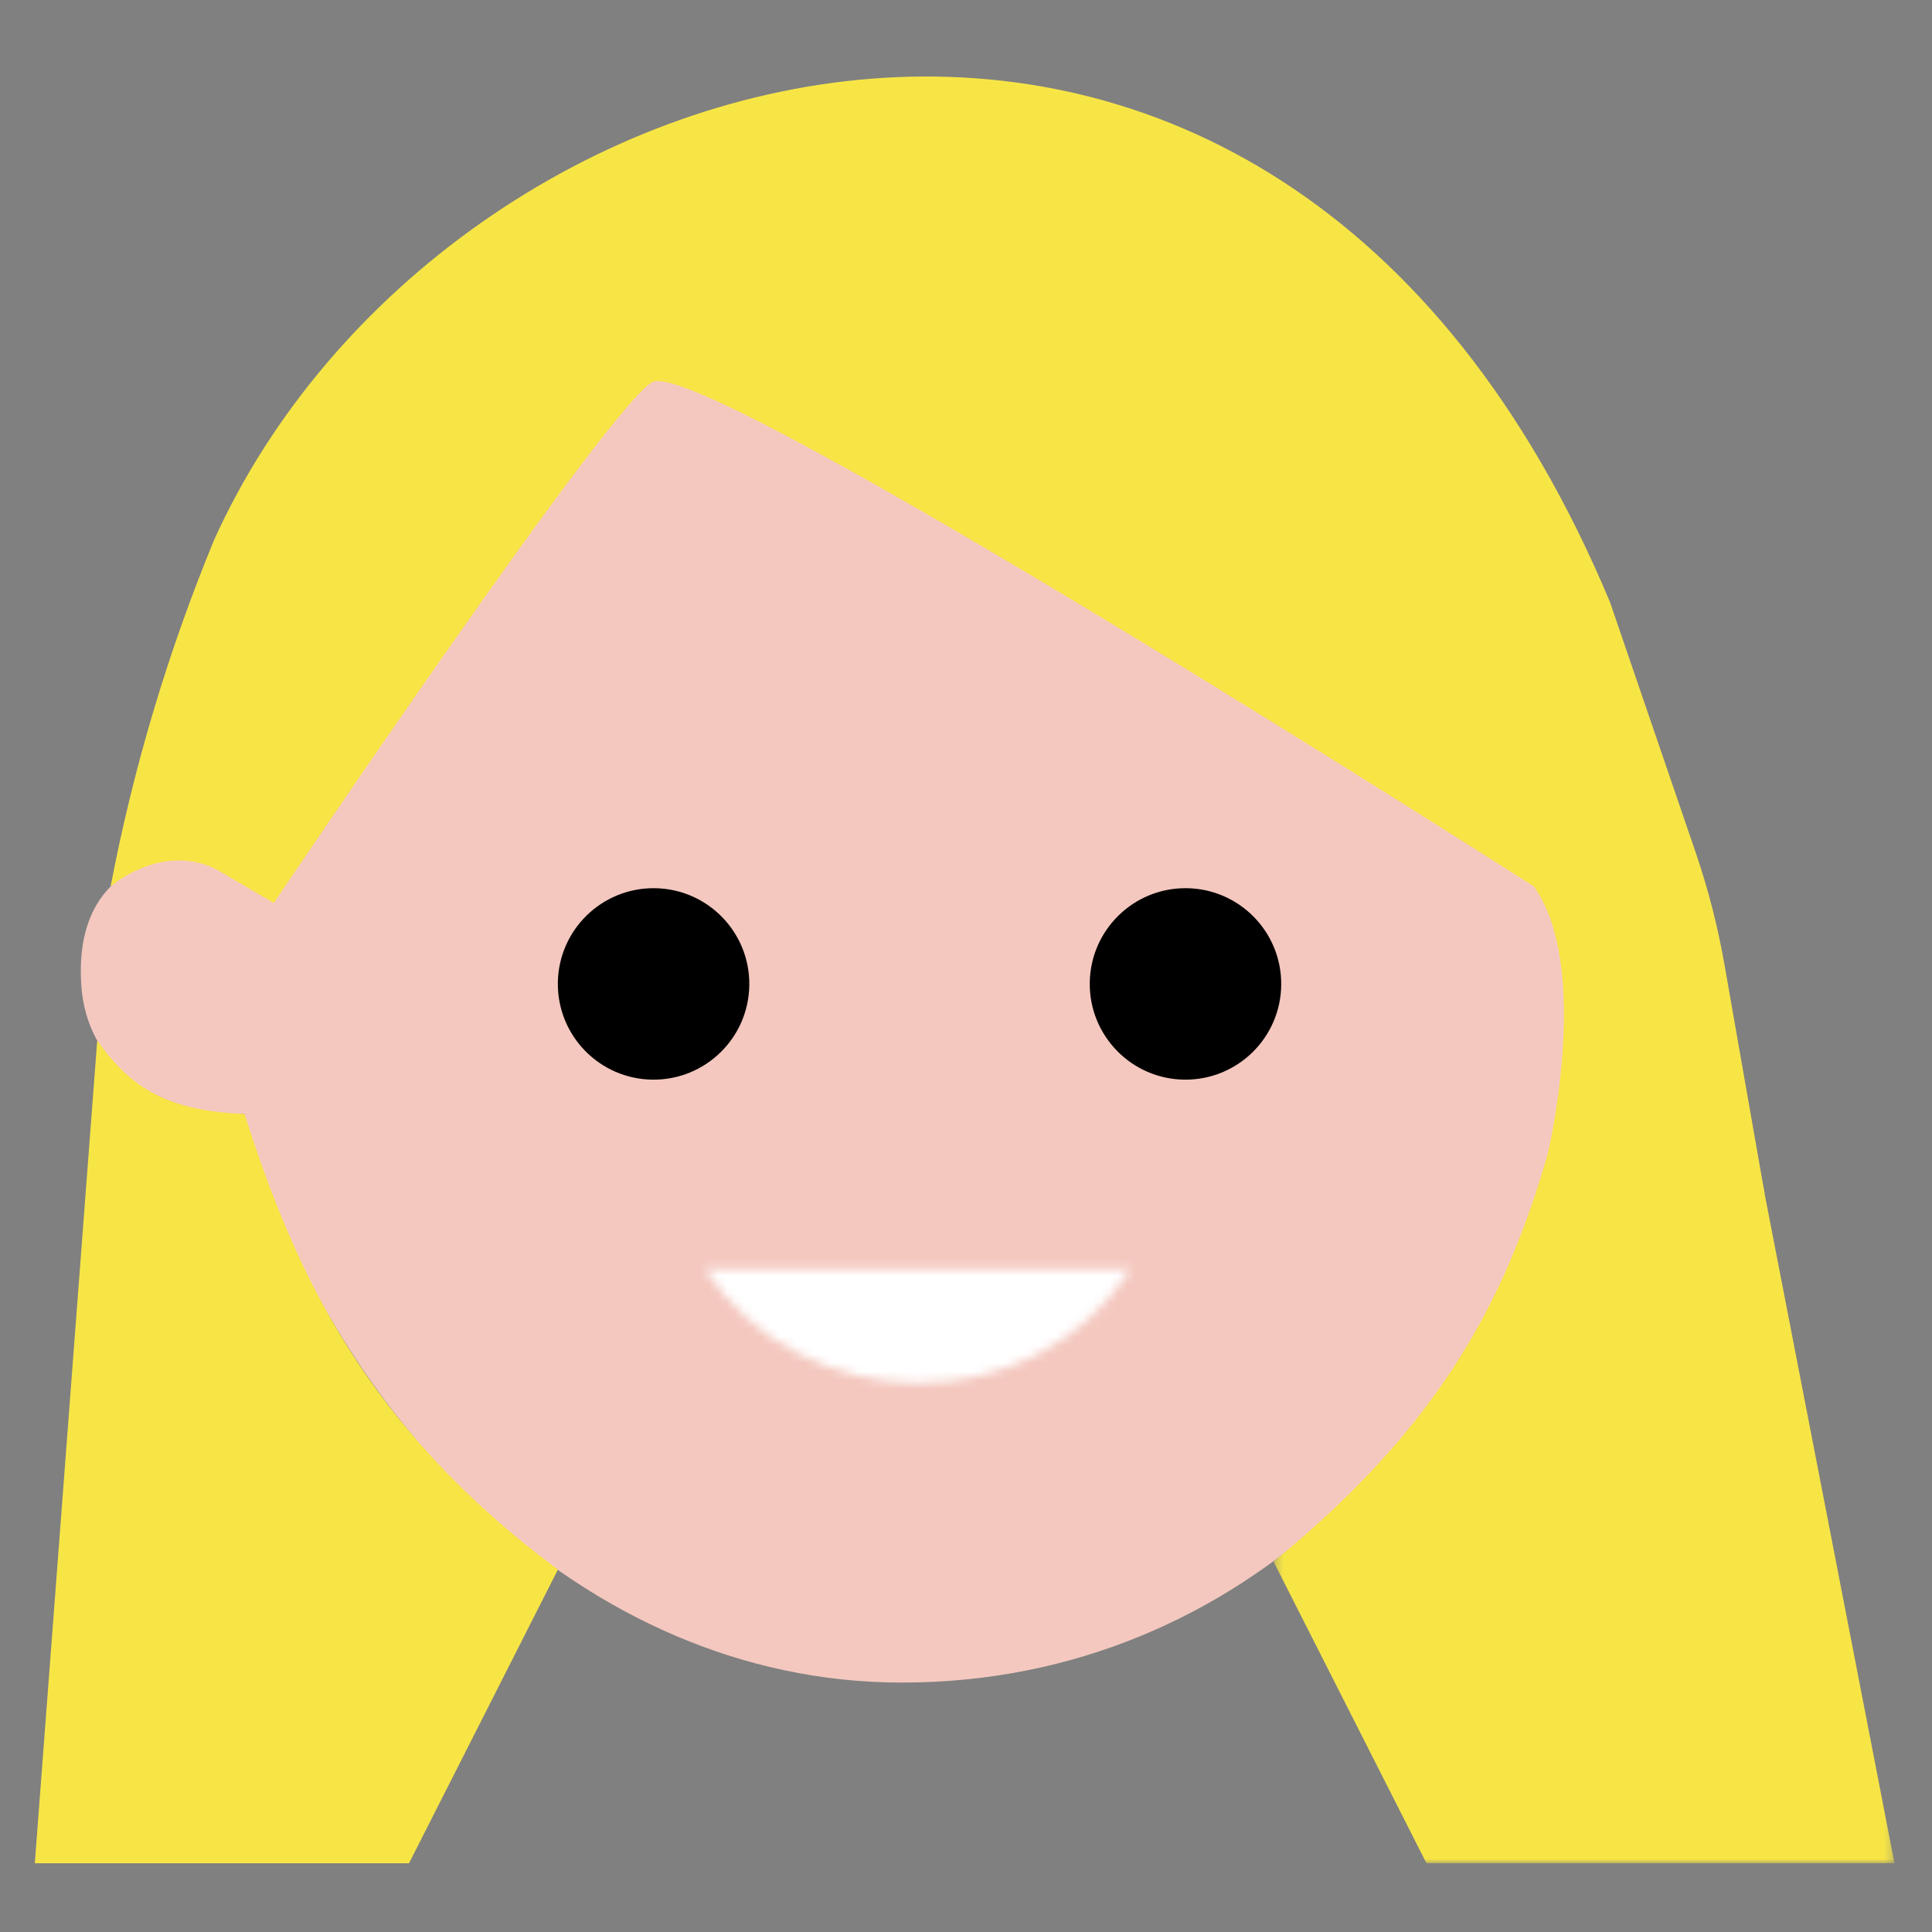 <?xml version="1.0" encoding="UTF-8"?>
<svg width="222px" height="222px" viewBox="0 0 222 222" version="1.1" xmlns="http://www.w3.org/2000/svg" xmlns:xlink="http://www.w3.org/1999/xlink">
    <rect x="0" y="0" width="222" height="222" fill="#808080" stroke="none"/>
    <title>Angharad-Thumbnail</title>
    <defs>
        <polygon id="path-1" points="0.34 0.47 71.69 0.47 71.69 95 0.34 95"></polygon>
        <path d="M0,0.71 C11.07,17.81 37.529,18.51 48.91,0.71 L48.91,0.71 L0,0.71 Z" id="path-3"></path>
    </defs>
    <g id="Angharad-Thumbnail" stroke="none" stroke-width="1" fill="none" fill-rule="evenodd">
        <g id="Group-18" transform="translate(4, 8)">
            <g id="Group-14" transform="translate(0, 0.1)">
                <path d="M180,89.59 C180.005,89.53 180.005,89.47 180,89.41 C180.19,87.21 180.3,84.99 180.3,82.74 C180.3,38.331 144.299,2.33 99.89,2.33 C55.481,2.33 19.48,38.331 19.48,82.74 C19.48,84.99 19.6,87.21 19.78,89.41 C19.774,89.436 19.774,89.464 19.78,89.49 C10.35,90.28 4.72,94.73 5.33,104.96 C5.88,114.41 13.93,119.9 24.09,119.9 C24.38,119.9 23.8,119.9 24.09,119.9 C33.4,153.9 62.62,185.24 99.62,185.24 C139.27,185.24 166.72,154.67 175.38,120.65 L177.26,120.49 C187.41,120.49 193.4,113.54 193.4,103.38 C193.4,94.03 188.87,92.48 180,89.59" id="Fill-1" fill="#F4C8BF"></path>
                <path d="M143.22,105.07 C143.159,111.145 138.185,116.02 132.11,115.959 C126.035,115.898 121.16,110.924 121.221,104.849 C121.282,98.774 126.256,93.899 132.331,93.96 C132.334,93.96 132.337,93.96 132.34,93.96 C138.411,94.026 143.281,98.999 143.22,105.07" id="Fill-3" fill="#000000"></path>
                <path d="M82.1,105.07 C82.039,111.145 77.065,116.02 70.99,115.959 C64.915,115.898 60.04,110.924 60.101,104.849 C60.162,98.774 65.136,93.899 71.211,93.96 C71.214,93.96 71.217,93.96 71.22,93.96 C77.291,94.026 82.161,98.999 82.1,105.07" id="Fill-5" fill="#000000"></path>
                <path d="M7.17,111.47 L0,206 L43,206 L60.11,172.25 C38,155.84 29.9,138.06 24.1,119.9 C14.64,119.56 10.69,116.4 7.17,111.47" id="Fill-7" fill="#F7E546"></path>
                <g id="Group-11" transform="translate(142, 111)">
                    <mask id="mask-2" fill="white">
                        <use xlink:href="#path-1"></use>
                    </mask>
                    <g id="Clip-10"></g>
                    <path d="M49.2,1.8 L53.35,0.47 L71.69,95 L17.91,95 L0.34,60.34 C21.23,43.28 28.27,27.66 33.11,8.85 C42.57,8.56 45.69,6.73 49.2,1.8" id="Fill-9" fill="#F7E546" mask="url(#mask-2)"></path>
                </g>
                <path d="M181,61.09 C142.26,-31.58 46.93,-4.24 20.62,53.9 C15.312,66.75 11.322,80.105 8.71,93.76 C11.05,91.82 16.03,89.32 20.92,91.83 L27.46,95.66 C27.46,95.66 66.78,37.19 71.11,35.75 C78.01,33.44 172.24,93.75 172.24,93.75 C178.94,103.04 173.86,124.43 173.86,124.43 L198.77,129.07 L194.14,102.66 C193.38,98.349 192.29,94.104 190.88,89.96 C187.48,80.03 181.19,61.65 181,61.09" id="Fill-12" fill="#F7E546"></path>
            </g>
            <g id="Group-17" transform="translate(77, 137.1)">
                <mask id="mask-4" fill="white">
                    <use xlink:href="#path-3"></use>
                </mask>
                <g id="Clip-16"></g>
                <polygon id="Fill-15" fill="#FFFFFF" mask="url(#mask-4)" points="-9.48 24.54 58.38 24.54 58.38 -10.03 -9.48 -10.03"></polygon>
            </g>
        </g>
    </g>
</svg>
